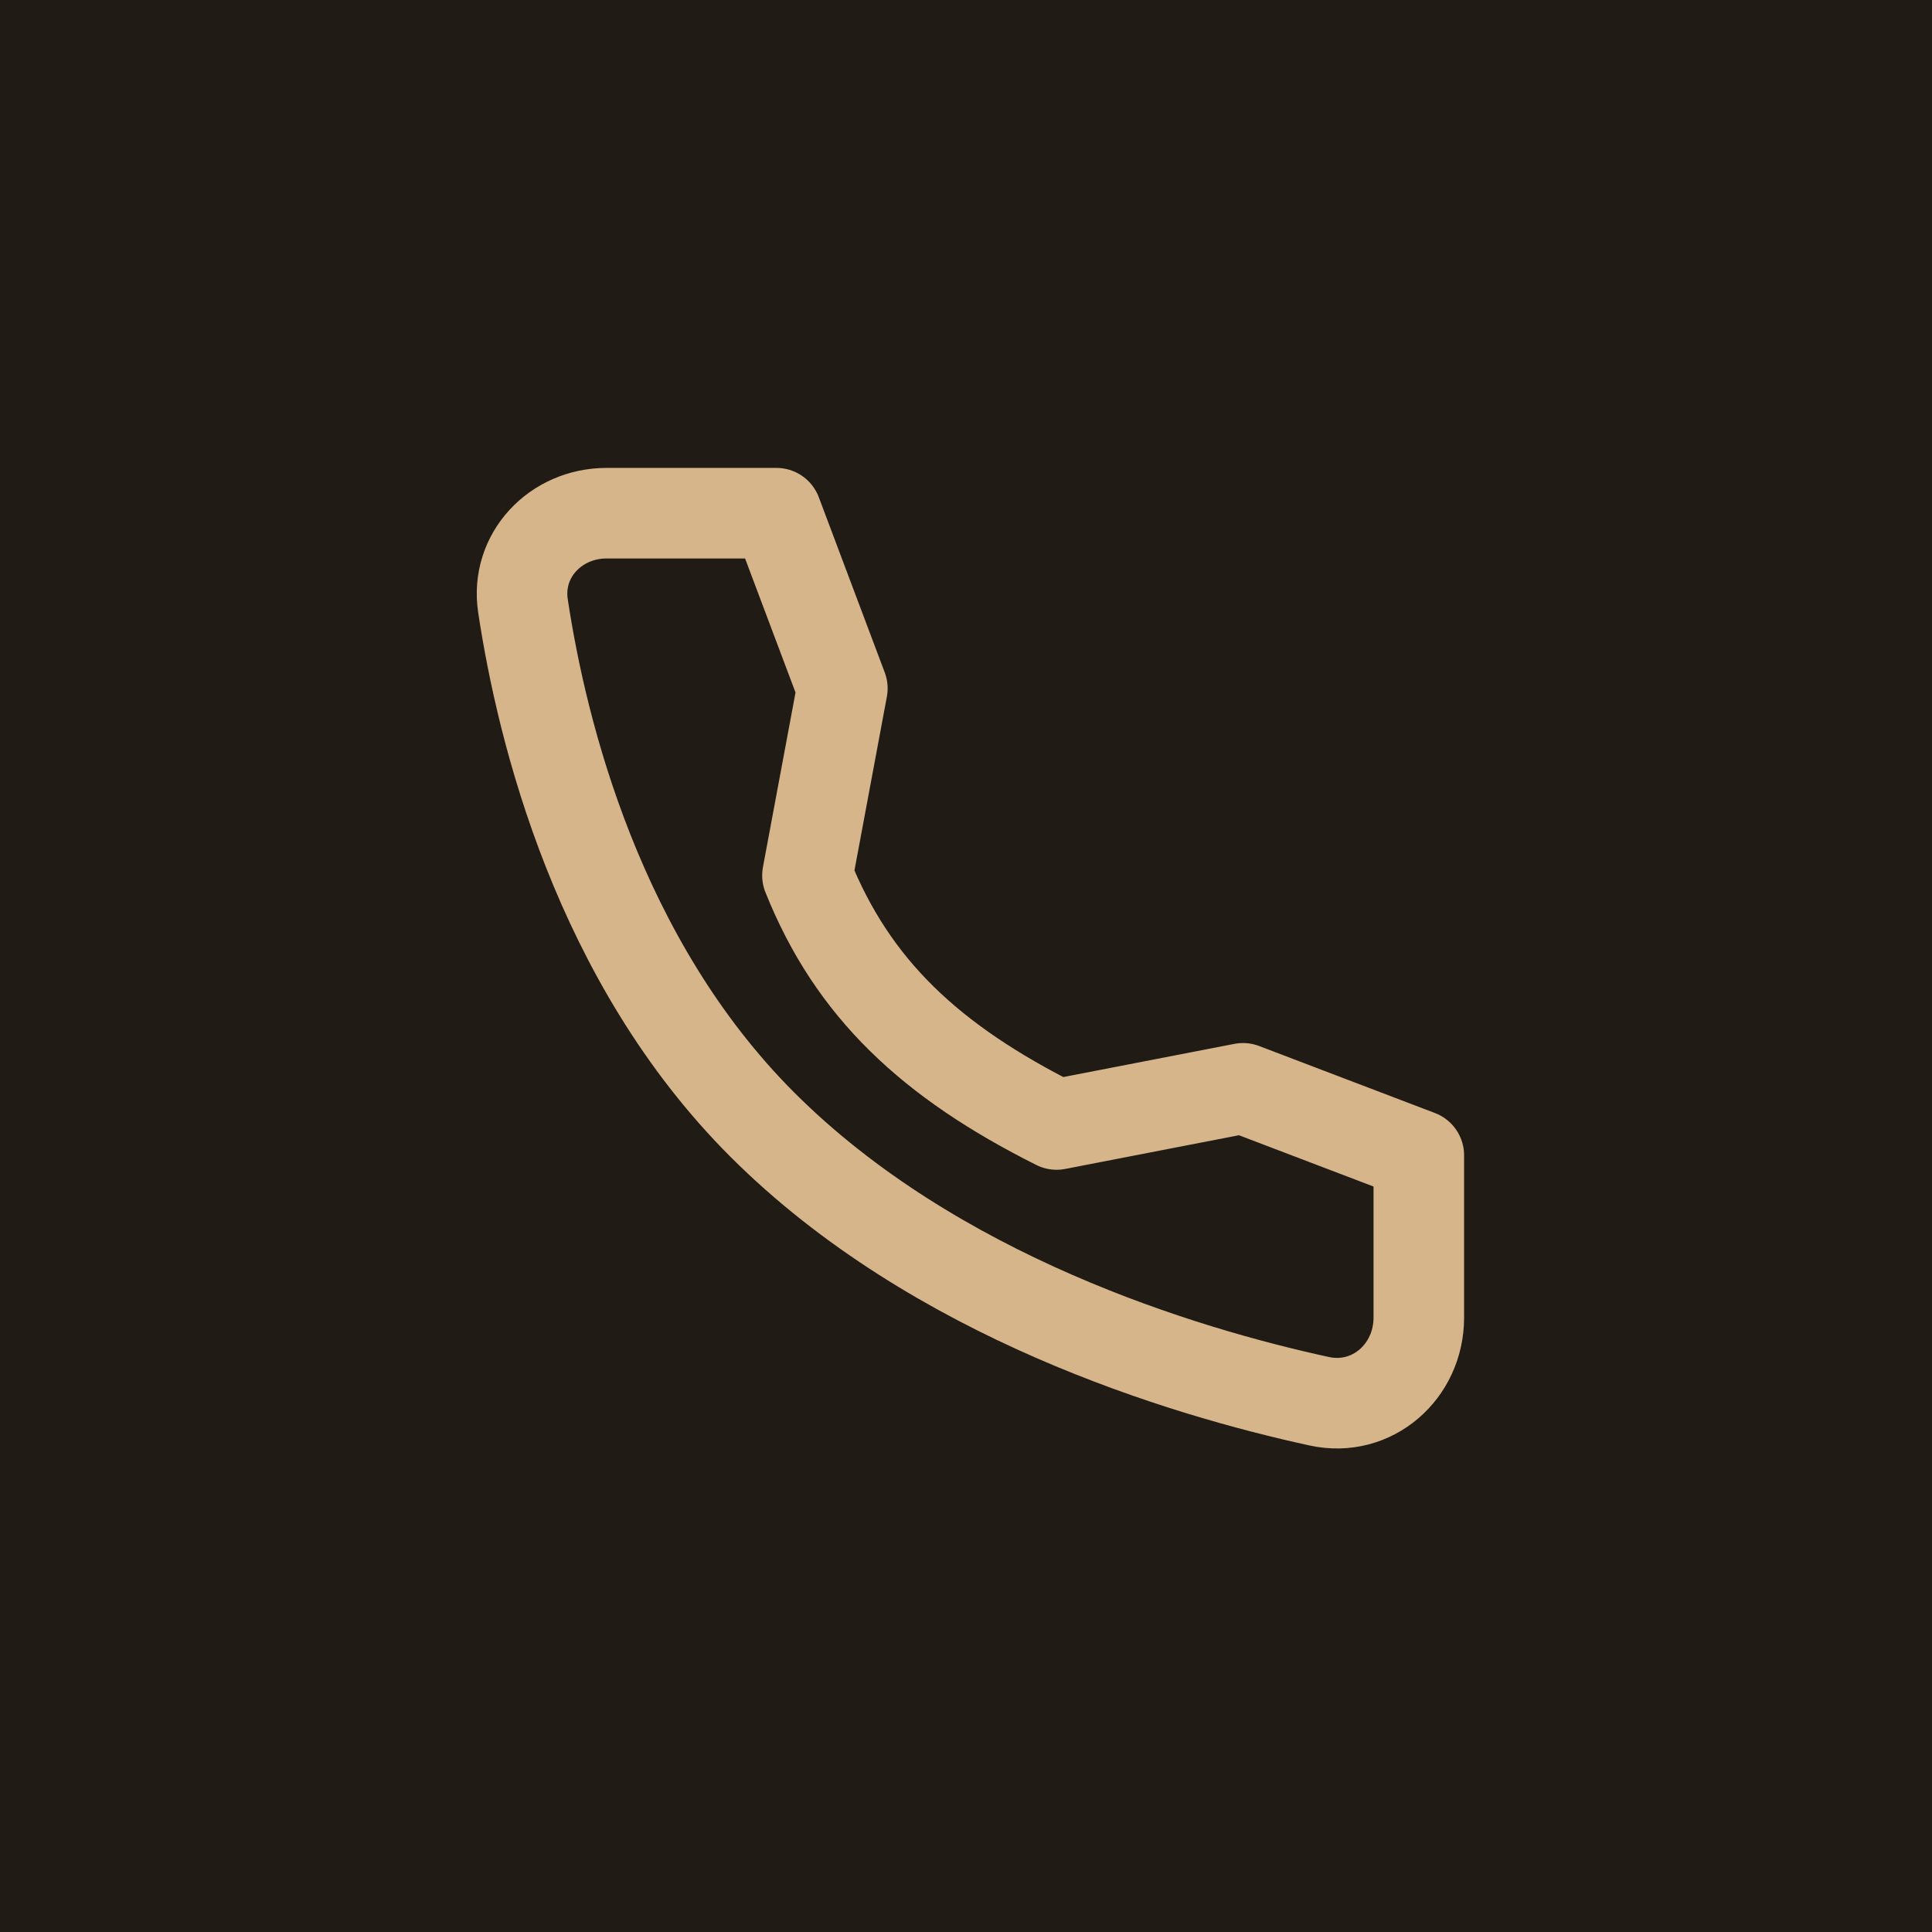 <svg width="32" height="32" viewBox="0 0 32 32" fill="none" xmlns="http://www.w3.org/2000/svg">
<rect width="32" height="32" fill="#201B15"/>
<path d="M20.588 18.026L17.5 18.625C15.413 17.578 14.124 16.375 13.374 14.5L13.952 11.402L12.86 8.5H10.047C9.202 8.5 8.536 9.199 8.662 10.035C8.977 12.123 9.907 15.907 12.624 18.625C15.478 21.479 19.589 22.717 21.851 23.209C22.725 23.4 23.5 22.718 23.5 21.824V19.136L20.588 18.026Z" stroke="#D7B58A" stroke-width="1.5" stroke-linecap="round" stroke-linejoin="round"/>
</svg>
